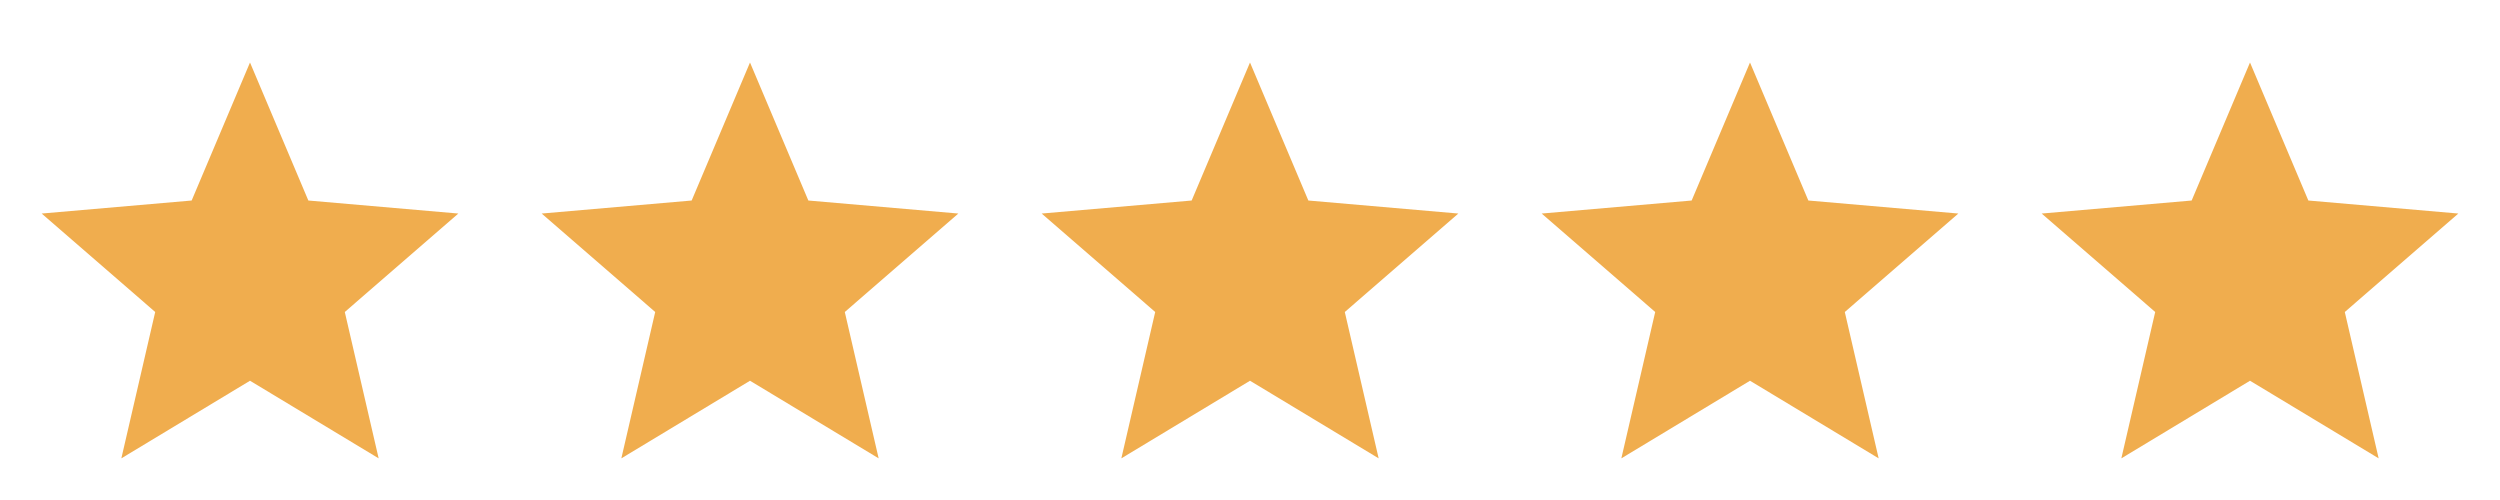 <svg width="170" height="34" viewBox="0 0 170 34" fill="none" xmlns="http://www.w3.org/2000/svg">
<path d="M8.252 31.167L10.554 21.215L2.833 14.521L13.033 13.635L17 4.25L20.967 13.635L31.167 14.521L23.446 21.215L25.748 31.167L17 25.89L8.252 31.167Z" fill="#F0AD4E"/>
<path d="M42.252 31.167L44.554 21.215L36.833 14.521L47.033 13.635L51 4.25L54.967 13.635L65.167 14.521L57.446 21.215L59.748 31.167L51 25.89L42.252 31.167Z" fill="#F0AD4E"/>
<path d="M76.252 31.167L78.554 21.215L70.833 14.521L81.033 13.635L85 4.25L88.967 13.635L99.167 14.521L91.446 21.215L93.748 31.167L85 25.89L76.252 31.167Z" fill="#F0AD4E"/>
<path d="M110.252 31.167L112.554 21.215L104.833 14.521L115.033 13.635L119 4.25L122.967 13.635L133.167 14.521L125.446 21.215L127.748 31.167L119 25.89L110.252 31.167Z" fill="#F0AD4E"/>
<path d="M144.252 31.167L146.554 21.215L138.833 14.521L149.033 13.635L153 4.25L156.967 13.635L167.167 14.521L159.446 21.215L161.748 31.167L153 25.89L144.252 31.167Z" fill="#F0AD4E"/>
</svg>
